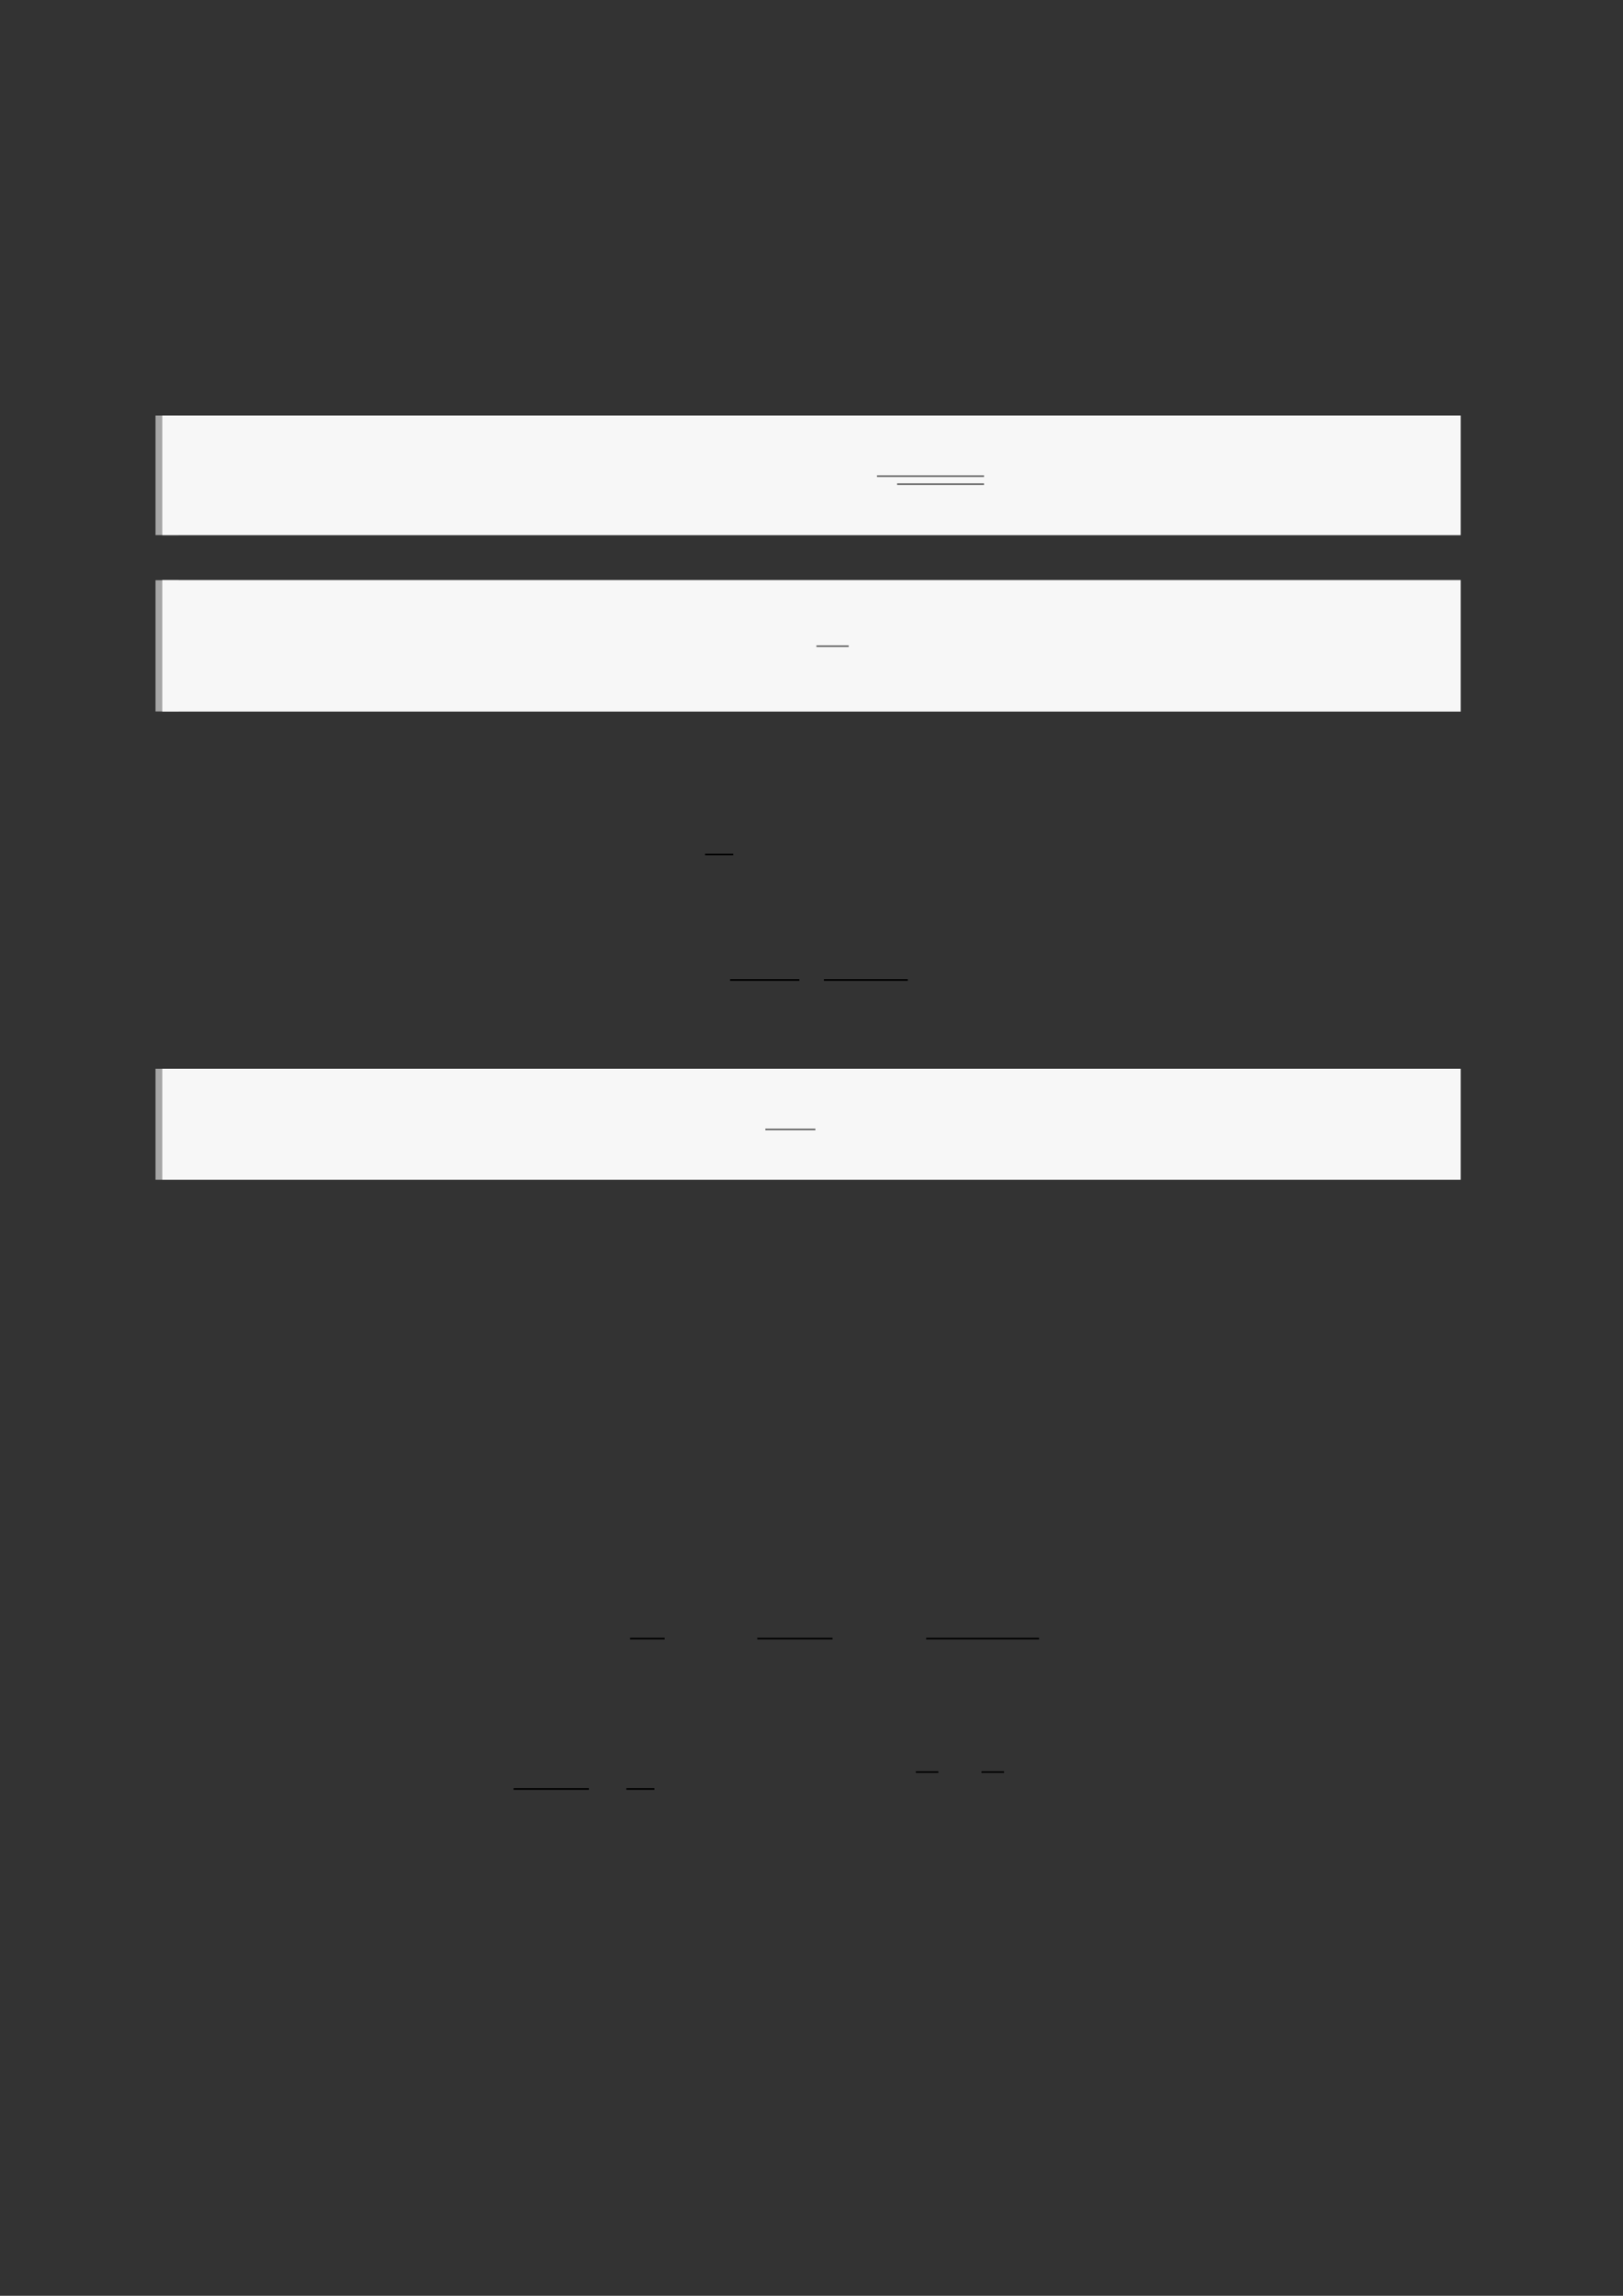 <?xml version="1.0" encoding="UTF-8"?>
<svg xmlns="http://www.w3.org/2000/svg" xmlns:xlink="http://www.w3.org/1999/xlink" width="3307.111" height="4677.167" viewBox="0 0 3307.111 4677.167">
<rect x="0" y="0" width="3307.111" height="4677.167" fill="#333333" stroke="none"/>
<path fill="none" stroke-width="8.504" stroke-linecap="butt" stroke-linejoin="miter" stroke="rgb(64.999%, 64.999%, 64.999%)" stroke-opacity="1" stroke-miterlimit="10" d="M 1.762 43.825 L 1.762 -0 " transform="matrix(5.556, 0, 0, -5.556, 330.706, 1090.183)"/>
<path fill-rule="nonzero" fill="rgb(100%, 100%, 100%)" fill-opacity="1" d="M 330.707 1090.184 L 330.707 846.711 L 2976.418 846.711 L 2976.418 1090.184 Z M 330.707 1090.184 "/>
<path fill-rule="nonzero" fill="rgb(96.5%, 96.5%, 96.5%)" fill-opacity="1" d="M 330.707 1090.184 L 330.707 846.711 L 2976.418 846.711 L 2976.418 1090.184 Z M 330.707 1090.184 "/>
<path fill="none" stroke-width="0.588" stroke-linecap="butt" stroke-linejoin="miter" stroke="rgb(39.999%, 39.999%, 39.999%)" stroke-opacity="1" stroke-miterlimit="10" d="M 235.462 -121.535 L 274.721 -121.535 " transform="matrix(5.556, 0, 0, -5.556, 478.739, 294.772)"/>
<path fill="none" stroke-width="0.583" stroke-linecap="butt" stroke-linejoin="miter" stroke="rgb(39.999%, 39.999%, 39.999%)" stroke-opacity="1" stroke-miterlimit="10" d="M 242.843 -124.467 L 274.721 -124.467 " transform="matrix(5.556, 0, 0, -5.556, 478.739, 294.772)"/>
<path fill="none" stroke-width="8.504" stroke-linecap="butt" stroke-linejoin="miter" stroke="rgb(64.999%, 64.999%, 64.999%)" stroke-opacity="1" stroke-miterlimit="10" d="M 1.762 48.114 L 1.762 0 " transform="matrix(5.556, 0, 0, -5.556, 330.706, 1449.372)"/>
<path fill-rule="nonzero" fill="rgb(100%, 100%, 100%)" fill-opacity="1" d="M 330.707 1449.371 L 330.707 1182.07 L 2976.418 1182.07 L 2976.418 1449.371 Z M 330.707 1449.371 "/>
<path fill-rule="nonzero" fill="rgb(96.5%, 96.5%, 96.5%)" fill-opacity="1" d="M 330.707 1449.371 L 330.707 1182.07 L 2976.418 1182.07 L 2976.418 1449.371 Z M 330.707 1449.371 "/>
<path fill="none" stroke-width="0.588" stroke-linecap="butt" stroke-linejoin="miter" stroke="rgb(39.999%, 39.999%, 39.999%)" stroke-opacity="1" stroke-miterlimit="10" d="M 213.261 -186.188 L 225.091 -186.188 " transform="matrix(5.556, 0, 0, -5.556, 478.739, 281.922)"/>
<path fill="none" stroke-width="0.588" stroke-linecap="butt" stroke-linejoin="miter" stroke="rgb(0%, 0%, 0%)" stroke-opacity="1" stroke-miterlimit="10" d="M 186.598 -241.338 L 196.905 -241.338 " transform="matrix(5.556, 0, 0, -5.556, 400, 400)"/>
<path fill="none" stroke-width="0.588" stroke-linecap="butt" stroke-linejoin="miter" stroke="rgb(0%, 0%, 0%)" stroke-opacity="1" stroke-miterlimit="10" d="M 195.764 -287.351 L 221.164 -287.351 " transform="matrix(5.556, 0, 0, -5.556, 400, 400)"/>
<path fill="none" stroke-width="0.588" stroke-linecap="butt" stroke-linejoin="miter" stroke="rgb(0%, 0%, 0%)" stroke-opacity="1" stroke-miterlimit="10" d="M 230.166 -287.351 L 260.946 -287.351 " transform="matrix(5.556, 0, 0, -5.556, 400, 400)"/>
<path fill="none" stroke-width="8.504" stroke-linecap="butt" stroke-linejoin="miter" stroke="rgb(64.999%, 64.999%, 64.999%)" stroke-opacity="1" stroke-miterlimit="10" d="M 1.762 40.696 L 1.762 -0 " transform="matrix(5.556, 0, 0, -5.556, 330.706, 2403.55)"/>
<path fill-rule="nonzero" fill="rgb(100%, 100%, 100%)" fill-opacity="1" d="M 330.707 2403.551 L 330.707 2177.461 L 2976.418 2177.461 L 2976.418 2403.551 Z M 330.707 2403.551 "/>
<path fill-rule="nonzero" fill="rgb(96.5%, 96.5%, 96.5%)" fill-opacity="1" d="M 330.707 2403.551 L 330.707 2177.461 L 2976.418 2177.461 L 2976.418 2403.551 Z M 330.707 2403.551 "/>
<path fill="none" stroke-width="0.588" stroke-linecap="butt" stroke-linejoin="miter" stroke="rgb(39.999%, 39.999%, 39.999%)" stroke-opacity="1" stroke-miterlimit="10" d="M 194.527 -357.941 L 212.871 -357.941 " transform="matrix(5.556, 0, 0, -5.556, 478.739, 312.156)"/>
<path fill="none" stroke-width="0.588" stroke-linecap="butt" stroke-linejoin="miter" stroke="rgb(0%, 0%, 0%)" stroke-opacity="1" stroke-miterlimit="10" d="M 159.082 -528.848 L 171.766 -528.848 " transform="matrix(5.556, 0, 0, -5.556, 400, 400)"/>
<path fill="none" stroke-width="0.588" stroke-linecap="butt" stroke-linejoin="miter" stroke="rgb(0%, 0%, 0%)" stroke-opacity="1" stroke-miterlimit="10" d="M 205.745 -528.848 L 233.346 -528.848 " transform="matrix(5.556, 0, 0, -5.556, 400, 400)"/>
<path fill="none" stroke-width="0.588" stroke-linecap="butt" stroke-linejoin="miter" stroke="rgb(0%, 0%, 0%)" stroke-opacity="1" stroke-miterlimit="10" d="M 267.668 -528.848 L 309.073 -528.848 " transform="matrix(5.556, 0, 0, -5.556, 400, 400)"/>
<path fill="none" stroke-width="0.588" stroke-linecap="butt" stroke-linejoin="miter" stroke="rgb(0%, 0%, 0%)" stroke-opacity="1" stroke-miterlimit="10" d="M 116.373 -584 L 143.974 -584 " transform="matrix(5.556, 0, 0, -5.556, 400, 400)"/>
<path fill="none" stroke-width="0.588" stroke-linecap="butt" stroke-linejoin="miter" stroke="rgb(0%, 0%, 0%)" stroke-opacity="1" stroke-miterlimit="10" d="M 157.709 -584 L 168.017 -584 " transform="matrix(5.556, 0, 0, -5.556, 400, 400)"/>
<path fill="none" stroke-width="0.588" stroke-linecap="butt" stroke-linejoin="miter" stroke="rgb(0%, 0%, 0%)" stroke-opacity="1" stroke-miterlimit="10" d="M 263.893 -577.779 L 272.146 -577.779 " transform="matrix(5.556, 0, 0, -5.556, 400, 400)"/>
<path fill="none" stroke-width="0.588" stroke-linecap="butt" stroke-linejoin="miter" stroke="rgb(0%, 0%, 0%)" stroke-opacity="1" stroke-miterlimit="10" d="M 287.96 -577.779 L 296.213 -577.779 " transform="matrix(5.556, 0, 0, -5.556, 400, 400)"/>
</svg>
